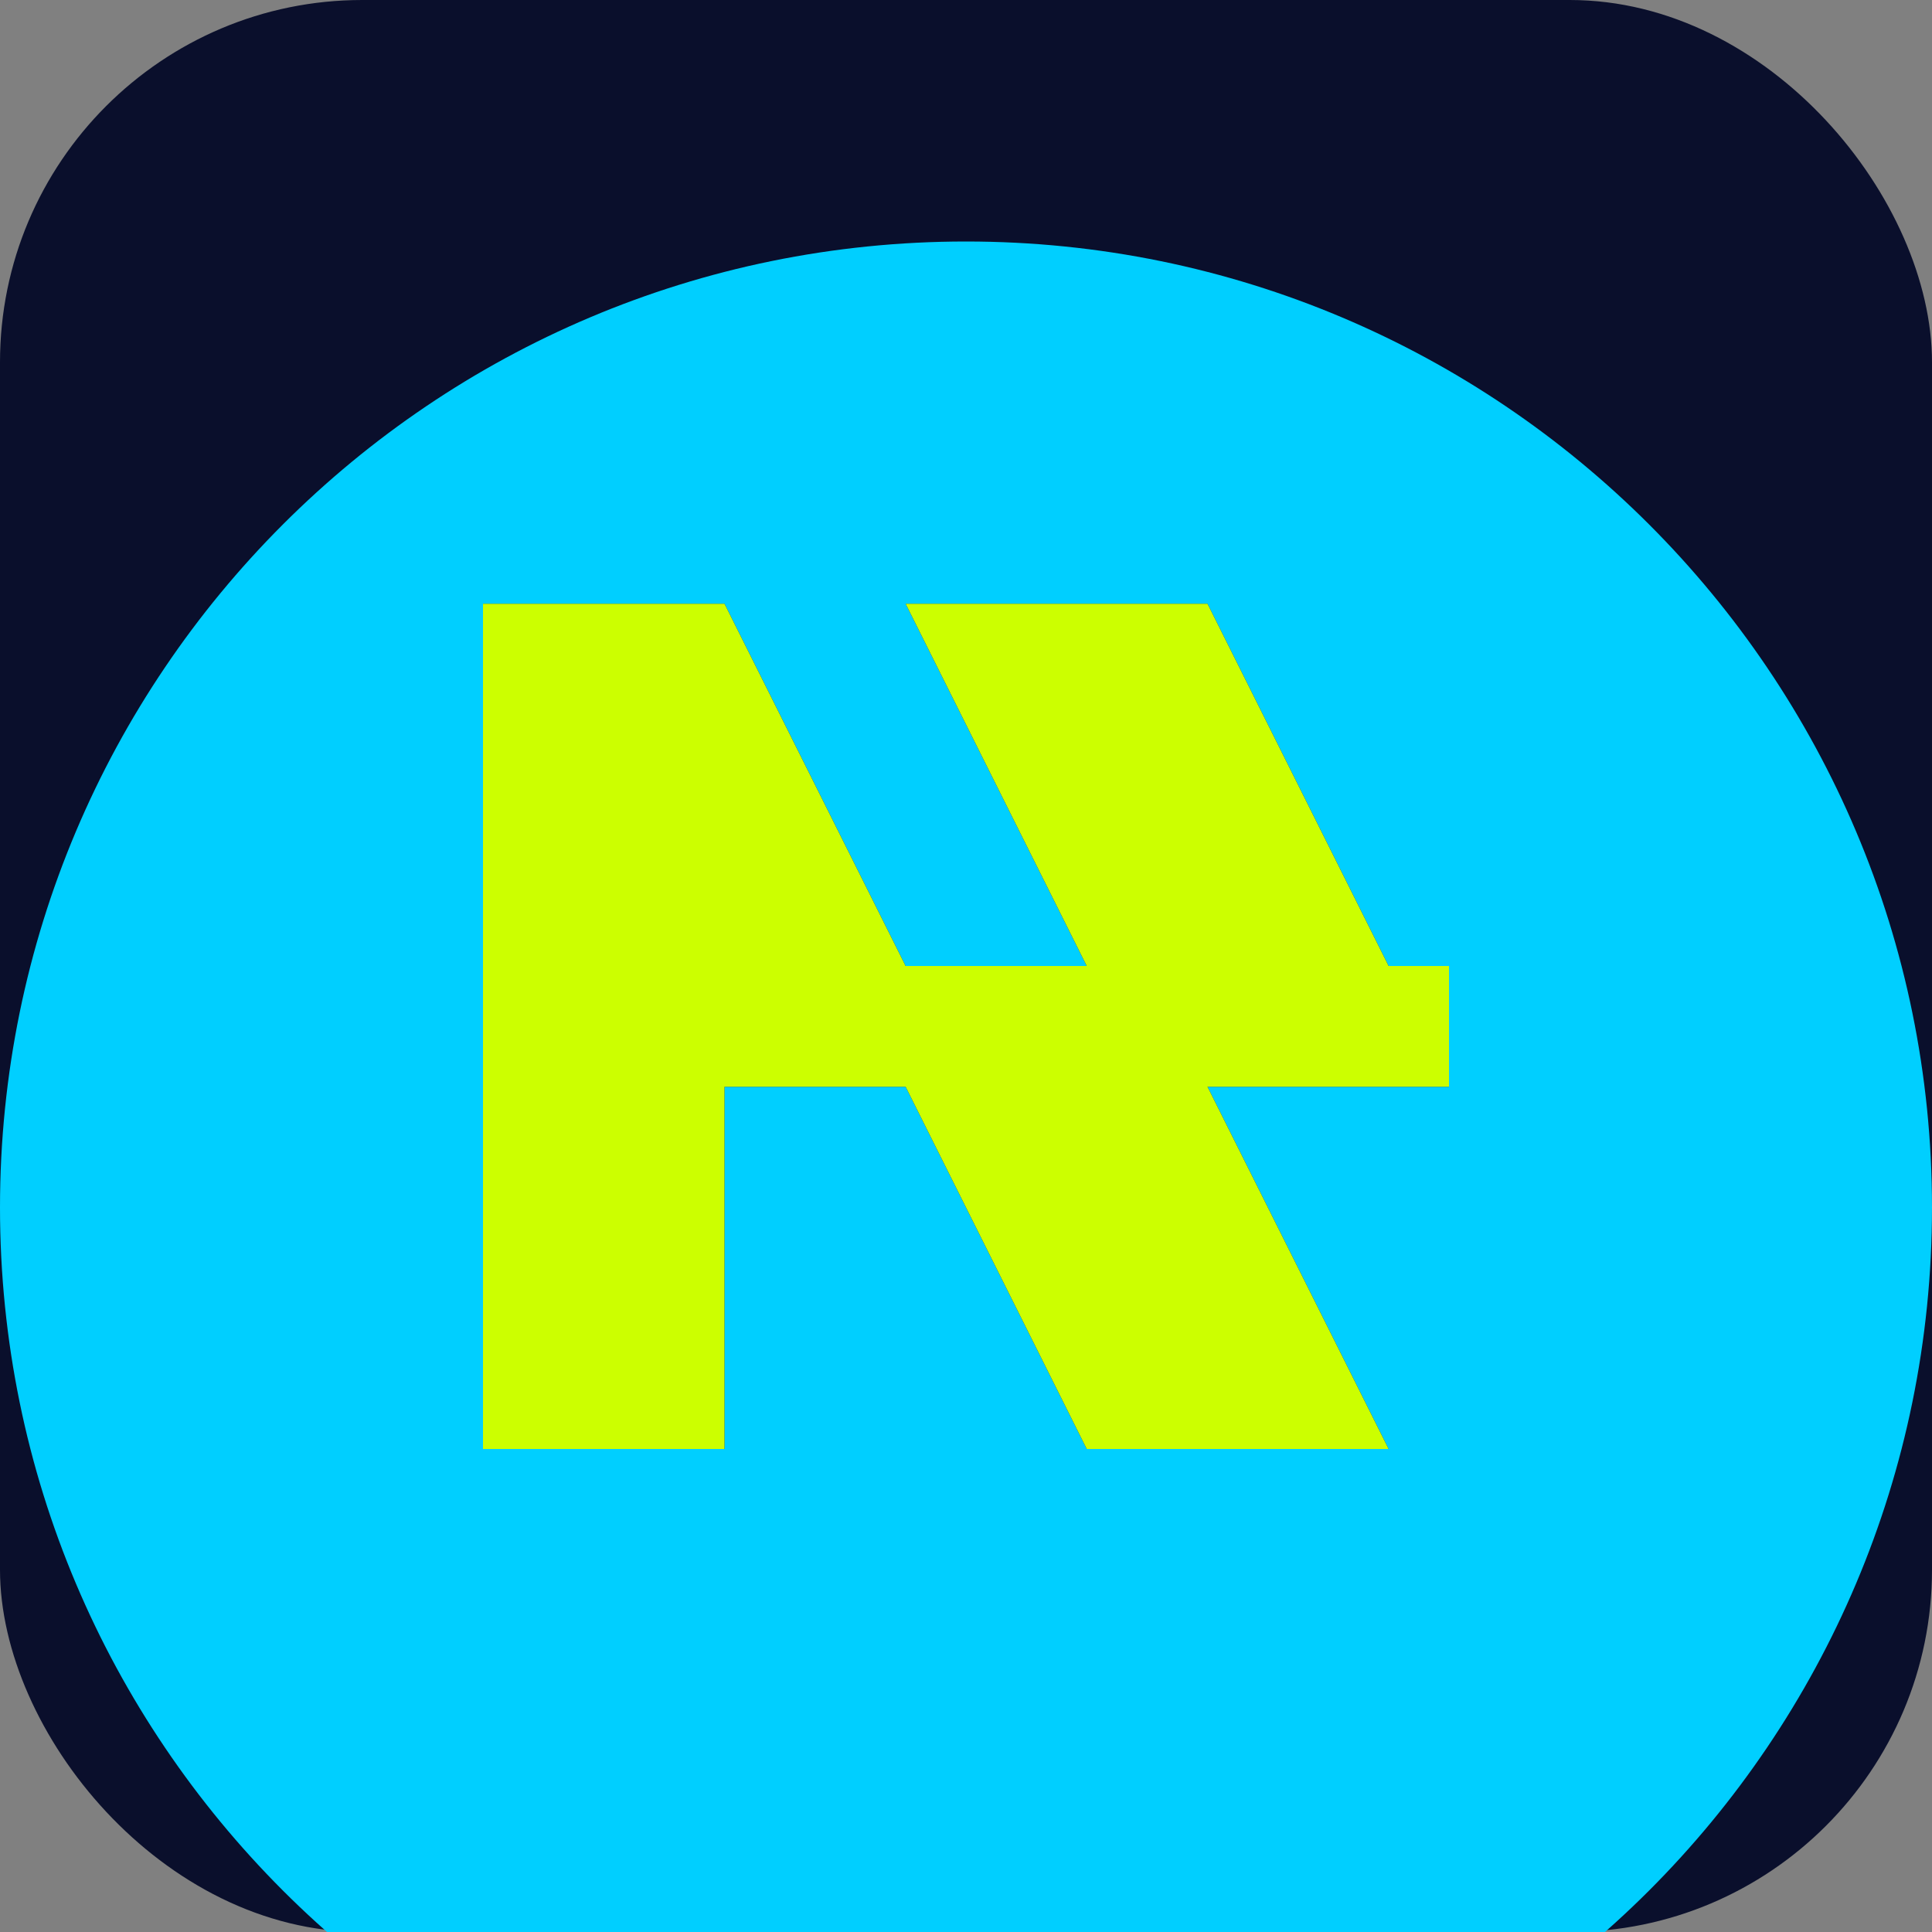 <svg width="32" height="32" viewBox="0 0 32 32" fill="none" xmlns="http://www.w3.org/2000/svg">
    <rect x="0" y="0" width="32" height="32" fill="#808080" stroke="none"/>
    <rect width="32" height="32" rx="6" fill="#0A0F2C"/>
    <path d="M16 4C7.163 4 0 11.163 0 20C0 28.837 7.163 36 16 36C24.837 36 32 28.837 32 20C32 11.163 24.837 4 16 4ZM24 18H20L23 24H18L15 18H12V24H8V10H12L15 16H18L15 10H20L23 16H24V18Z" fill="#00CFFF"/>
    <path d="M23 16L20 10H15L18 16H15L12 10H8V24H12V18H15L18 24H23L20 18H24V16H23Z" fill="#CCFF00"/>
</svg> 